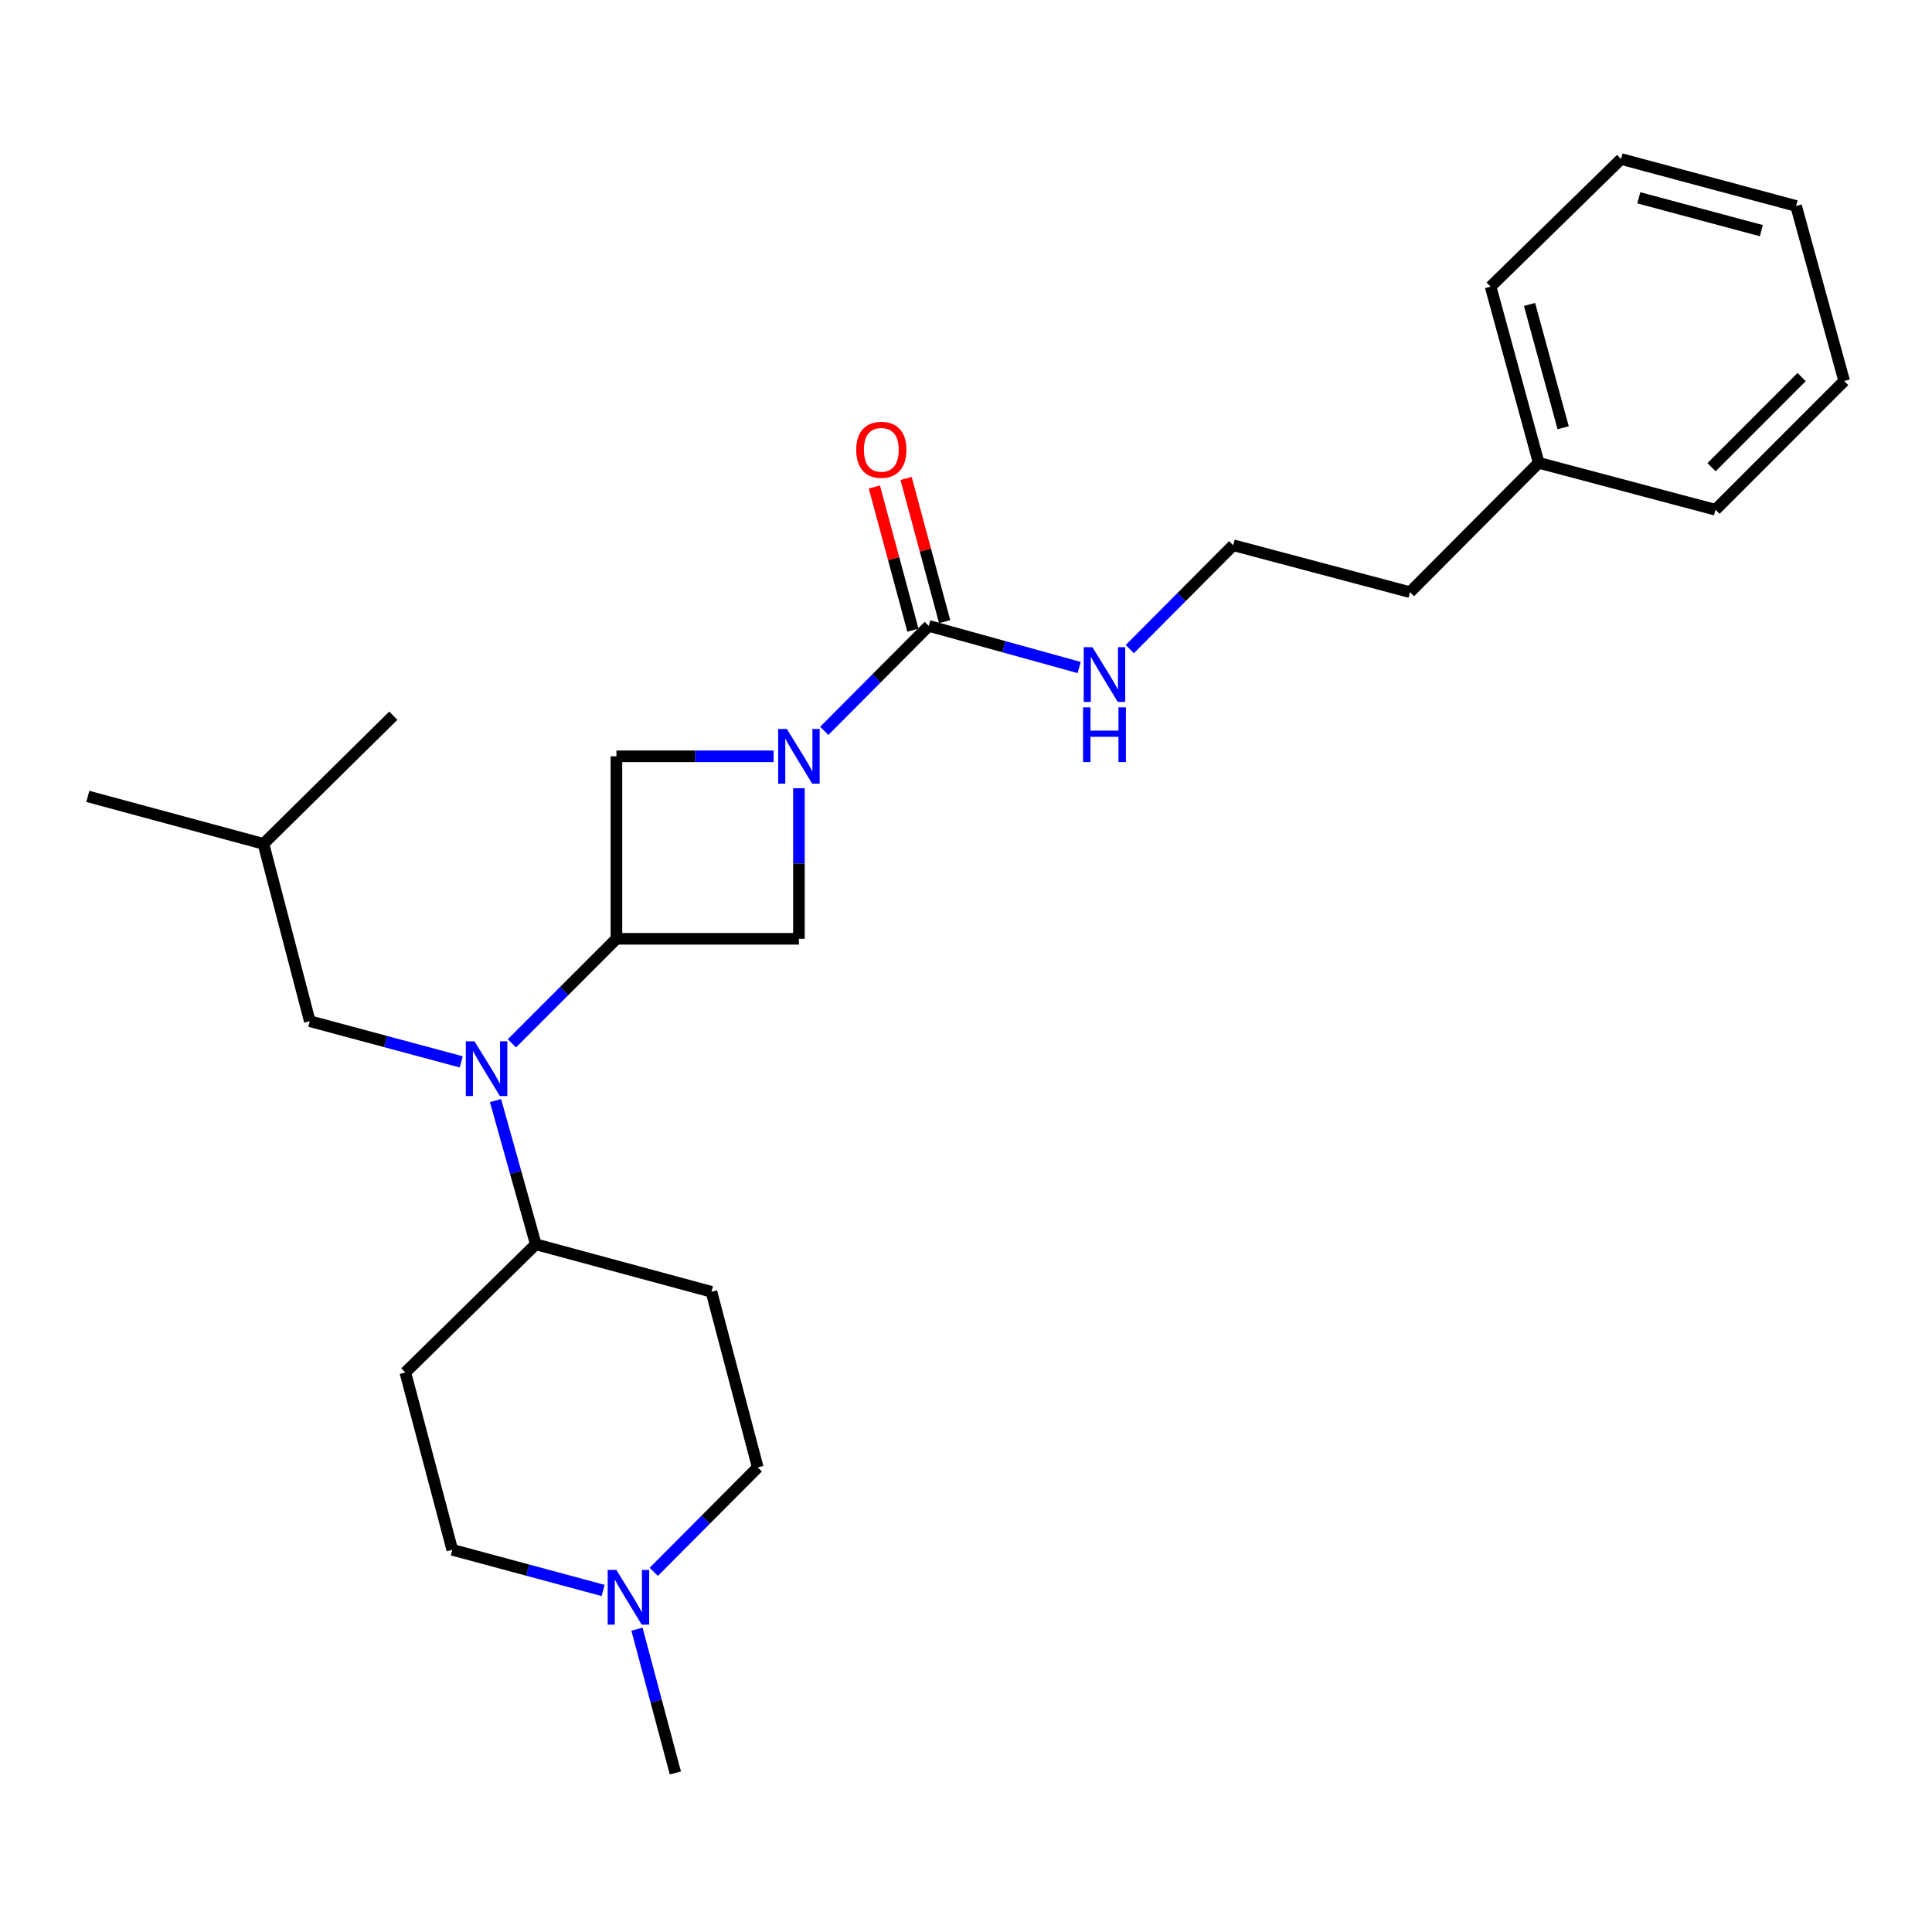 <?xml version='1.0' encoding='iso-8859-1'?>
<svg version='1.1' baseProfile='full'
              xmlns='http://www.w3.org/2000/svg'
                      xmlns:rdkit='http://www.rdkit.org/xml'
                      xmlns:xlink='http://www.w3.org/1999/xlink'
                  xml:space='preserve'
width='1000px' height='1000px' viewBox='0 0 1000 1000'>
<!-- END OF HEADER -->
<rect style='opacity:1.0;fill:#FFFFFF;stroke:none' width='1000' height='1000' x='0' y='0'> </rect>
<path class='bond-1' d='M 426.64,378.289 L 453.687,351.128' style='fill:none;fill-rule:evenodd;stroke:#0000FF;stroke-width:6px;stroke-linecap:butt;stroke-linejoin:miter;stroke-opacity:1' />
<path class='bond-1' d='M 453.687,351.128 L 480.735,323.966' style='fill:none;fill-rule:evenodd;stroke:#000000;stroke-width:6px;stroke-linecap:butt;stroke-linejoin:miter;stroke-opacity:1' />
<path class='bond-3' d='M 400.417,391.466 L 359.74,391.466' style='fill:none;fill-rule:evenodd;stroke:#0000FF;stroke-width:6px;stroke-linecap:butt;stroke-linejoin:miter;stroke-opacity:1' />
<path class='bond-3' d='M 359.74,391.466 L 319.062,391.466' style='fill:none;fill-rule:evenodd;stroke:#000000;stroke-width:6px;stroke-linecap:butt;stroke-linejoin:miter;stroke-opacity:1' />
<path class='bond-4' d='M 413.518,407.987 L 413.518,446.955' style='fill:none;fill-rule:evenodd;stroke:#0000FF;stroke-width:6px;stroke-linecap:butt;stroke-linejoin:miter;stroke-opacity:1' />
<path class='bond-4' d='M 413.518,446.955 L 413.518,485.922' style='fill:none;fill-rule:evenodd;stroke:#000000;stroke-width:6px;stroke-linecap:butt;stroke-linejoin:miter;stroke-opacity:1' />
<path class='bond-0' d='M 319.062,485.922 L 413.518,485.922' style='fill:none;fill-rule:evenodd;stroke:#000000;stroke-width:6px;stroke-linecap:butt;stroke-linejoin:miter;stroke-opacity:1' />
<path class='bond-2' d='M 319.062,485.922 L 292.013,512.972' style='fill:none;fill-rule:evenodd;stroke:#000000;stroke-width:6px;stroke-linecap:butt;stroke-linejoin:miter;stroke-opacity:1' />
<path class='bond-2' d='M 292.013,512.972 L 264.963,540.022' style='fill:none;fill-rule:evenodd;stroke:#0000FF;stroke-width:6px;stroke-linecap:butt;stroke-linejoin:miter;stroke-opacity:1' />
<path class='bond-26' d='M 319.062,485.922 L 319.062,391.466' style='fill:none;fill-rule:evenodd;stroke:#000000;stroke-width:6px;stroke-linecap:butt;stroke-linejoin:miter;stroke-opacity:1' />
<path class='bond-9' d='M 488.946,321.755 L 478.968,284.704' style='fill:none;fill-rule:evenodd;stroke:#000000;stroke-width:6px;stroke-linecap:butt;stroke-linejoin:miter;stroke-opacity:1' />
<path class='bond-9' d='M 478.968,284.704 L 468.991,247.652' style='fill:none;fill-rule:evenodd;stroke:#FF0000;stroke-width:6px;stroke-linecap:butt;stroke-linejoin:miter;stroke-opacity:1' />
<path class='bond-9' d='M 472.524,326.177 L 462.546,289.126' style='fill:none;fill-rule:evenodd;stroke:#000000;stroke-width:6px;stroke-linecap:butt;stroke-linejoin:miter;stroke-opacity:1' />
<path class='bond-9' d='M 462.546,289.126 L 452.568,252.075' style='fill:none;fill-rule:evenodd;stroke:#FF0000;stroke-width:6px;stroke-linecap:butt;stroke-linejoin:miter;stroke-opacity:1' />
<path class='bond-11' d='M 480.735,323.966 L 519.656,334.739' style='fill:none;fill-rule:evenodd;stroke:#000000;stroke-width:6px;stroke-linecap:butt;stroke-linejoin:miter;stroke-opacity:1' />
<path class='bond-11' d='M 519.656,334.739 L 558.577,345.511' style='fill:none;fill-rule:evenodd;stroke:#0000FF;stroke-width:6px;stroke-linecap:butt;stroke-linejoin:miter;stroke-opacity:1' />
<path class='bond-6' d='M 256.477,569.658 L 266.903,606.855' style='fill:none;fill-rule:evenodd;stroke:#0000FF;stroke-width:6px;stroke-linecap:butt;stroke-linejoin:miter;stroke-opacity:1' />
<path class='bond-6' d='M 266.903,606.855 L 277.329,644.051' style='fill:none;fill-rule:evenodd;stroke:#000000;stroke-width:6px;stroke-linecap:butt;stroke-linejoin:miter;stroke-opacity:1' />
<path class='bond-10' d='M 238.737,549.618 L 199.538,539.09' style='fill:none;fill-rule:evenodd;stroke:#0000FF;stroke-width:6px;stroke-linecap:butt;stroke-linejoin:miter;stroke-opacity:1' />
<path class='bond-10' d='M 199.538,539.09 L 160.338,528.563' style='fill:none;fill-rule:evenodd;stroke:#000000;stroke-width:6px;stroke-linecap:butt;stroke-linejoin:miter;stroke-opacity:1' />
<path class='bond-5' d='M 338.391,813.579 L 365.302,786.554' style='fill:none;fill-rule:evenodd;stroke:#0000FF;stroke-width:6px;stroke-linecap:butt;stroke-linejoin:miter;stroke-opacity:1' />
<path class='bond-5' d='M 365.302,786.554 L 392.212,759.53' style='fill:none;fill-rule:evenodd;stroke:#000000;stroke-width:6px;stroke-linecap:butt;stroke-linejoin:miter;stroke-opacity:1' />
<path class='bond-16' d='M 329.69,843.259 L 339.631,880.473' style='fill:none;fill-rule:evenodd;stroke:#0000FF;stroke-width:6px;stroke-linecap:butt;stroke-linejoin:miter;stroke-opacity:1' />
<path class='bond-16' d='M 339.631,880.473 L 349.571,917.687' style='fill:none;fill-rule:evenodd;stroke:#000000;stroke-width:6px;stroke-linecap:butt;stroke-linejoin:miter;stroke-opacity:1' />
<path class='bond-27' d='M 312.178,823.215 L 273.136,812.693' style='fill:none;fill-rule:evenodd;stroke:#0000FF;stroke-width:6px;stroke-linecap:butt;stroke-linejoin:miter;stroke-opacity:1' />
<path class='bond-27' d='M 273.136,812.693 L 234.093,802.17' style='fill:none;fill-rule:evenodd;stroke:#000000;stroke-width:6px;stroke-linecap:butt;stroke-linejoin:miter;stroke-opacity:1' />
<path class='bond-7' d='M 277.329,644.051 L 209.801,710.379' style='fill:none;fill-rule:evenodd;stroke:#000000;stroke-width:6px;stroke-linecap:butt;stroke-linejoin:miter;stroke-opacity:1' />
<path class='bond-8' d='M 277.329,644.051 L 368.242,668.626' style='fill:none;fill-rule:evenodd;stroke:#000000;stroke-width:6px;stroke-linecap:butt;stroke-linejoin:miter;stroke-opacity:1' />
<path class='bond-12' d='M 209.801,710.379 L 234.093,802.17' style='fill:none;fill-rule:evenodd;stroke:#000000;stroke-width:6px;stroke-linecap:butt;stroke-linejoin:miter;stroke-opacity:1' />
<path class='bond-13' d='M 368.242,668.626 L 392.212,759.53' style='fill:none;fill-rule:evenodd;stroke:#000000;stroke-width:6px;stroke-linecap:butt;stroke-linejoin:miter;stroke-opacity:1' />
<path class='bond-17' d='M 160.338,528.563 L 136.367,436.771' style='fill:none;fill-rule:evenodd;stroke:#000000;stroke-width:6px;stroke-linecap:butt;stroke-linejoin:miter;stroke-opacity:1' />
<path class='bond-14' d='M 584.777,335.975 L 611.537,309.089' style='fill:none;fill-rule:evenodd;stroke:#0000FF;stroke-width:6px;stroke-linecap:butt;stroke-linejoin:miter;stroke-opacity:1' />
<path class='bond-14' d='M 611.537,309.089 L 638.297,282.204' style='fill:none;fill-rule:evenodd;stroke:#000000;stroke-width:6px;stroke-linecap:butt;stroke-linejoin:miter;stroke-opacity:1' />
<path class='bond-18' d='M 638.297,282.204 L 729.805,306.496' style='fill:none;fill-rule:evenodd;stroke:#000000;stroke-width:6px;stroke-linecap:butt;stroke-linejoin:miter;stroke-opacity:1' />
<path class='bond-15' d='M 796.416,239.563 L 729.805,306.496' style='fill:none;fill-rule:evenodd;stroke:#000000;stroke-width:6px;stroke-linecap:butt;stroke-linejoin:miter;stroke-opacity:1' />
<path class='bond-19' d='M 796.416,239.563 L 771.539,148.367' style='fill:none;fill-rule:evenodd;stroke:#000000;stroke-width:6px;stroke-linecap:butt;stroke-linejoin:miter;stroke-opacity:1' />
<path class='bond-19' d='M 809.092,221.408 L 791.678,157.57' style='fill:none;fill-rule:evenodd;stroke:#000000;stroke-width:6px;stroke-linecap:butt;stroke-linejoin:miter;stroke-opacity:1' />
<path class='bond-20' d='M 796.416,239.563 L 887.925,263.846' style='fill:none;fill-rule:evenodd;stroke:#000000;stroke-width:6px;stroke-linecap:butt;stroke-linejoin:miter;stroke-opacity:1' />
<path class='bond-21' d='M 136.367,436.771 L 45.455,412.205' style='fill:none;fill-rule:evenodd;stroke:#000000;stroke-width:6px;stroke-linecap:butt;stroke-linejoin:miter;stroke-opacity:1' />
<path class='bond-22' d='M 136.367,436.771 L 203.584,370.443' style='fill:none;fill-rule:evenodd;stroke:#000000;stroke-width:6px;stroke-linecap:butt;stroke-linejoin:miter;stroke-opacity:1' />
<path class='bond-24' d='M 771.539,148.367 L 839.067,82.313' style='fill:none;fill-rule:evenodd;stroke:#000000;stroke-width:6px;stroke-linecap:butt;stroke-linejoin:miter;stroke-opacity:1' />
<path class='bond-23' d='M 887.925,263.846 L 954.545,197.206' style='fill:none;fill-rule:evenodd;stroke:#000000;stroke-width:6px;stroke-linecap:butt;stroke-linejoin:miter;stroke-opacity:1' />
<path class='bond-23' d='M 885.89,241.826 L 932.525,195.178' style='fill:none;fill-rule:evenodd;stroke:#000000;stroke-width:6px;stroke-linecap:butt;stroke-linejoin:miter;stroke-opacity:1' />
<path class='bond-25' d='M 954.545,197.206 L 929.658,106.605' style='fill:none;fill-rule:evenodd;stroke:#000000;stroke-width:6px;stroke-linecap:butt;stroke-linejoin:miter;stroke-opacity:1' />
<path class='bond-28' d='M 839.067,82.313 L 929.658,106.605' style='fill:none;fill-rule:evenodd;stroke:#000000;stroke-width:6px;stroke-linecap:butt;stroke-linejoin:miter;stroke-opacity:1' />
<path class='bond-28' d='M 848.251,102.384 L 911.665,119.388' style='fill:none;fill-rule:evenodd;stroke:#000000;stroke-width:6px;stroke-linecap:butt;stroke-linejoin:miter;stroke-opacity:1' />
<path  class='atom-0' d='M 407.258 377.306
L 416.538 392.306
Q 417.458 393.786, 418.938 396.466
Q 420.418 399.146, 420.498 399.306
L 420.498 377.306
L 424.258 377.306
L 424.258 405.626
L 420.378 405.626
L 410.418 389.226
Q 409.258 387.306, 408.018 385.106
Q 406.818 382.906, 406.458 382.226
L 406.458 405.626
L 402.778 405.626
L 402.778 377.306
L 407.258 377.306
' fill='#0000FF'/>
<path  class='atom-3' d='M 245.586 538.978
L 254.866 553.978
Q 255.786 555.458, 257.266 558.138
Q 258.746 560.818, 258.826 560.978
L 258.826 538.978
L 262.586 538.978
L 262.586 567.298
L 258.706 567.298
L 248.746 550.898
Q 247.586 548.978, 246.346 546.778
Q 245.146 544.578, 244.786 543.898
L 244.786 567.298
L 241.106 567.298
L 241.106 538.978
L 245.586 538.978
' fill='#0000FF'/>
<path  class='atom-6' d='M 319.019 812.586
L 328.299 827.586
Q 329.219 829.066, 330.699 831.746
Q 332.179 834.426, 332.259 834.586
L 332.259 812.586
L 336.019 812.586
L 336.019 840.906
L 332.139 840.906
L 322.179 824.506
Q 321.019 822.586, 319.779 820.386
Q 318.579 818.186, 318.219 817.506
L 318.219 840.906
L 314.539 840.906
L 314.539 812.586
L 319.019 812.586
' fill='#0000FF'/>
<path  class='atom-10' d='M 443.169 232.821
Q 443.169 226.021, 446.529 222.221
Q 449.889 218.421, 456.169 218.421
Q 462.449 218.421, 465.809 222.221
Q 469.169 226.021, 469.169 232.821
Q 469.169 239.701, 465.769 243.621
Q 462.369 247.501, 456.169 247.501
Q 449.929 247.501, 446.529 243.621
Q 443.169 239.741, 443.169 232.821
M 456.169 244.301
Q 460.489 244.301, 462.809 241.421
Q 465.169 238.501, 465.169 232.821
Q 465.169 227.261, 462.809 224.461
Q 460.489 221.621, 456.169 221.621
Q 451.849 221.621, 449.489 224.421
Q 447.169 227.221, 447.169 232.821
Q 447.169 238.541, 449.489 241.421
Q 451.849 244.301, 456.169 244.301
' fill='#FF0000'/>
<path  class='atom-12' d='M 565.416 334.977
L 574.696 349.977
Q 575.616 351.457, 577.096 354.137
Q 578.576 356.817, 578.656 356.977
L 578.656 334.977
L 582.416 334.977
L 582.416 363.297
L 578.536 363.297
L 568.576 346.897
Q 567.416 344.977, 566.176 342.777
Q 564.976 340.577, 564.616 339.897
L 564.616 363.297
L 560.936 363.297
L 560.936 334.977
L 565.416 334.977
' fill='#0000FF'/>
<path  class='atom-12' d='M 560.596 366.129
L 564.436 366.129
L 564.436 378.169
L 578.916 378.169
L 578.916 366.129
L 582.756 366.129
L 582.756 394.449
L 578.916 394.449
L 578.916 381.369
L 564.436 381.369
L 564.436 394.449
L 560.596 394.449
L 560.596 366.129
' fill='#0000FF'/>
</svg>
